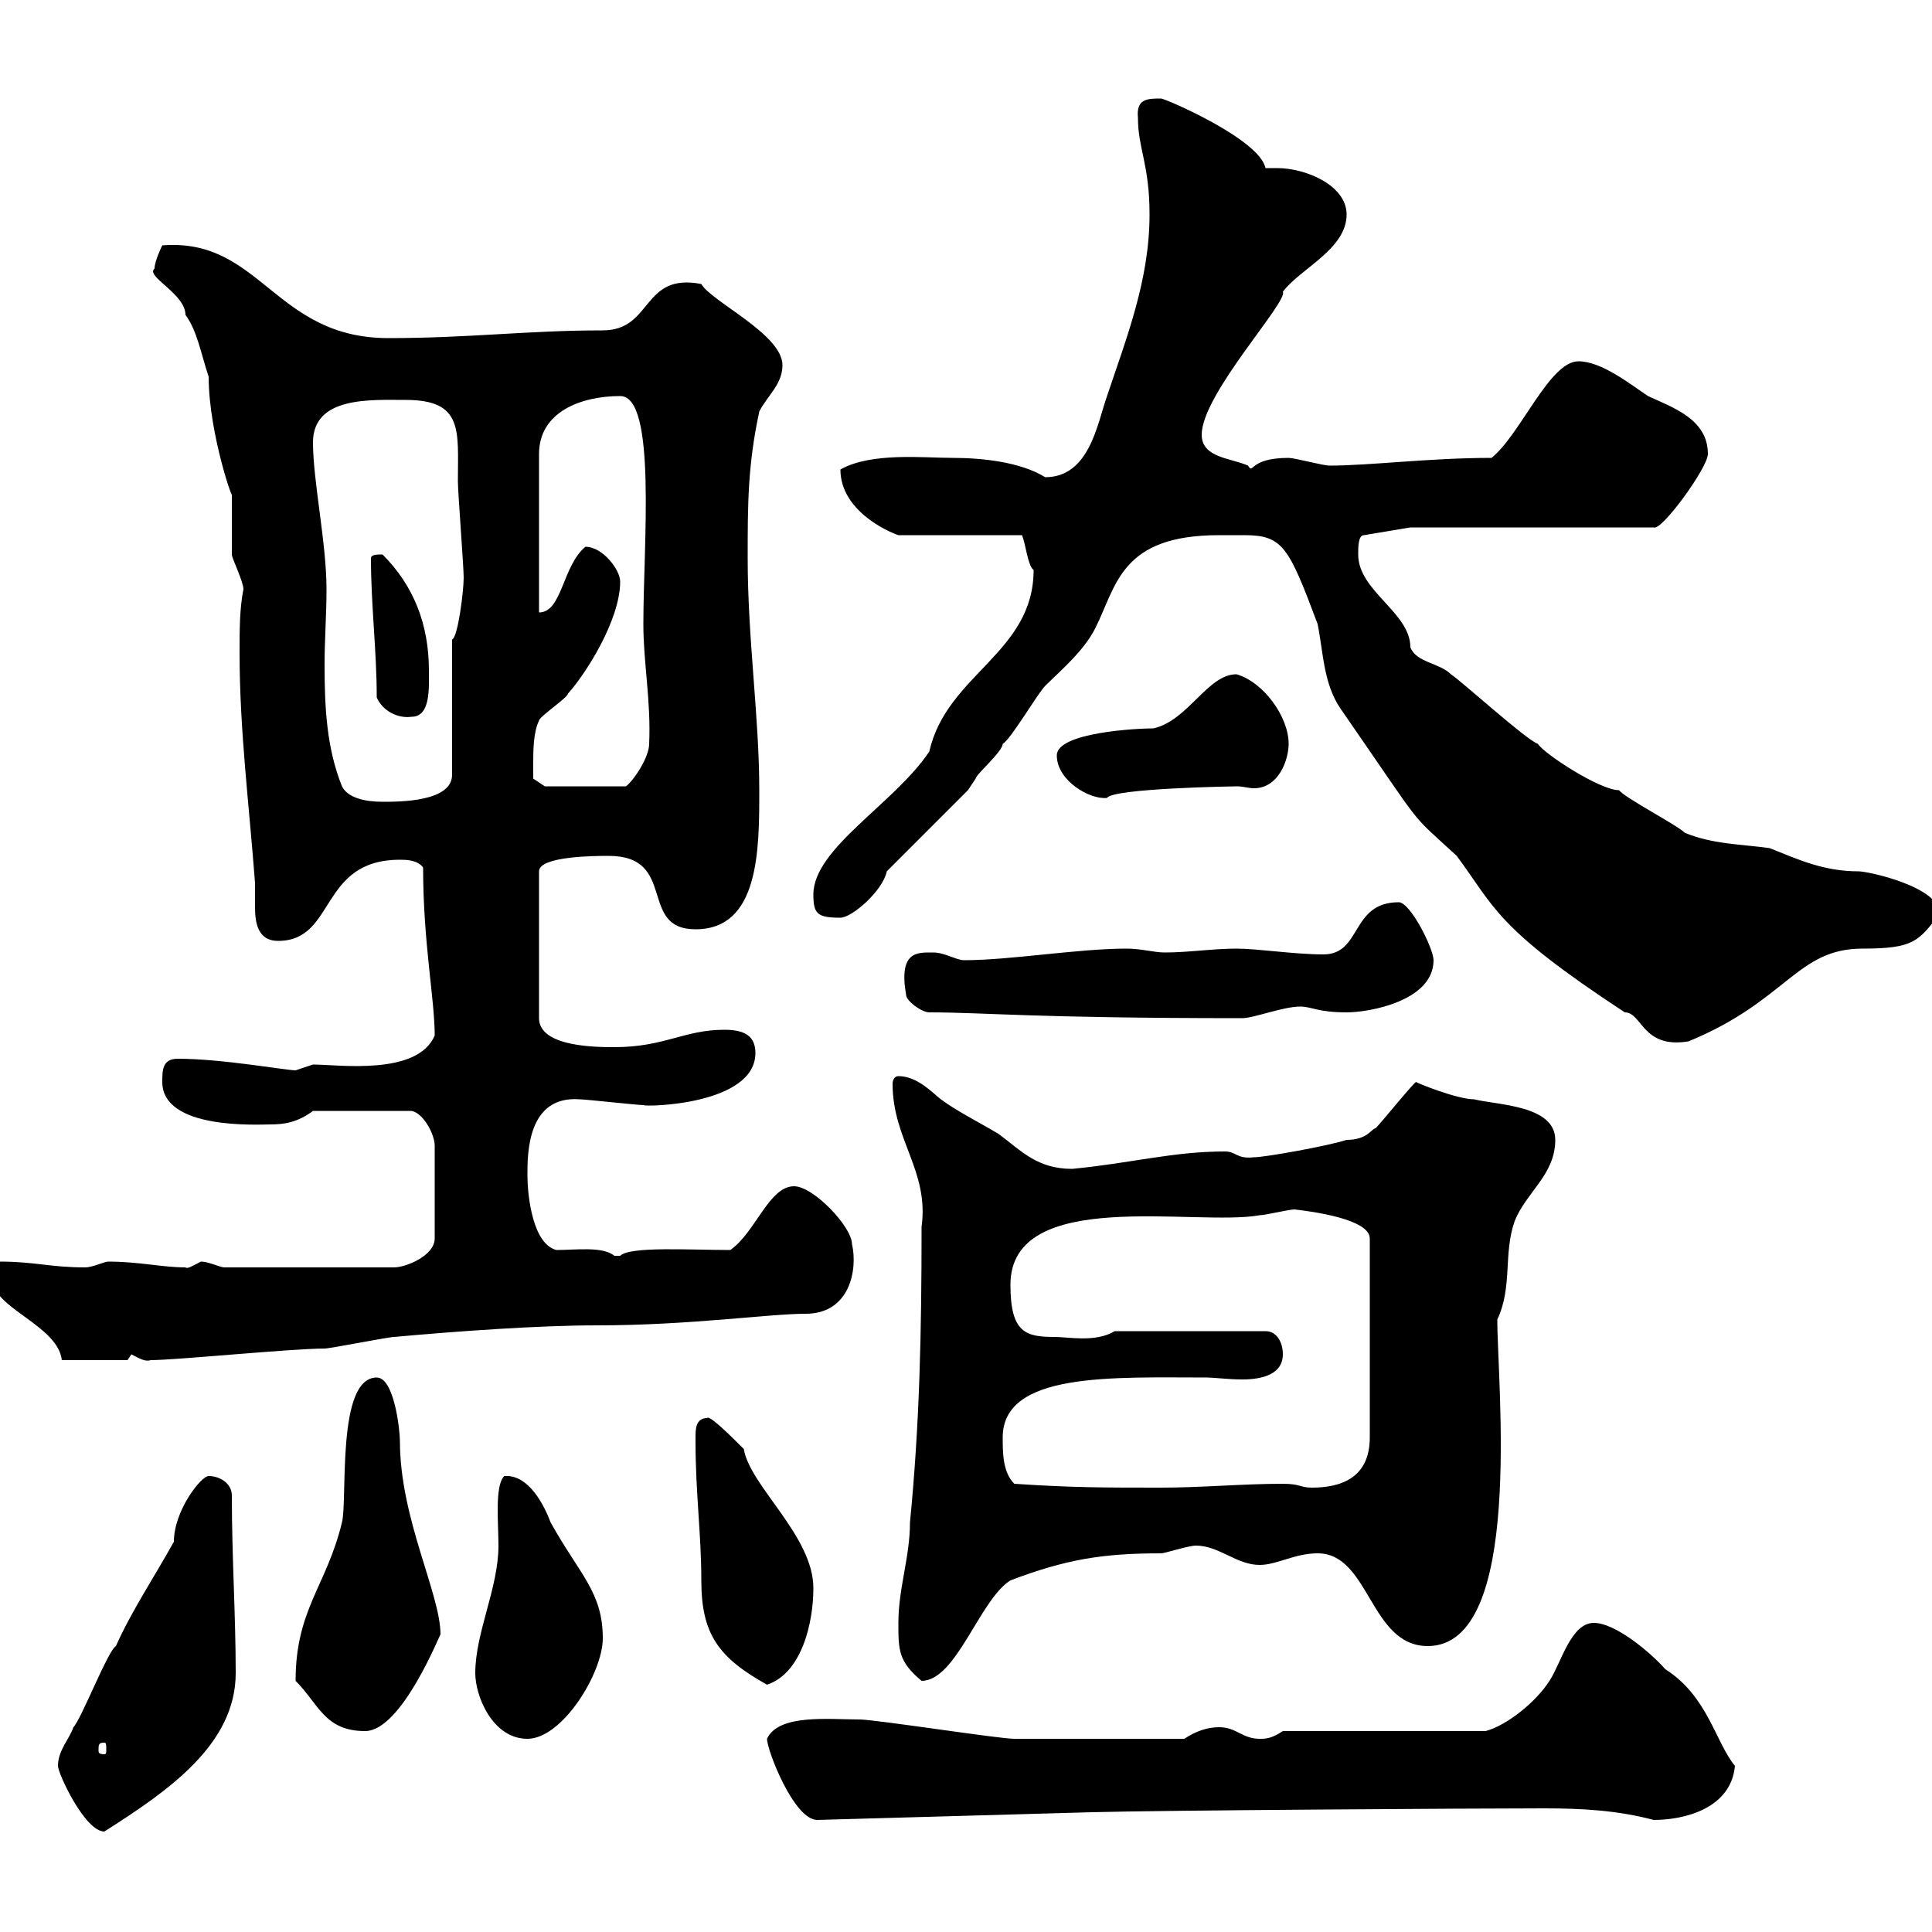 <svg xmlns="http://www.w3.org/2000/svg" xmlns:xlink="http://www.w3.org/1999/xlink" width="300" height="300"><path d="M9 274.20C9 275.40 13.20 284.40 16.20 284.40C26.10 278.10 36.60 270.90 36.60 259.80C36.60 250.80 36 241.80 36 232.20C36 230.40 34.20 229.20 32.40 229.20C31.20 229.20 27 234.60 27 239.40C24 244.80 20.40 250.20 18 255.60C16.80 256.20 12.60 267 11.40 268.20C10.80 270 9 271.80 9 274.20ZM119.10 270C119.10 271.80 123.30 282.60 126.90 282.60L169.50 281.40C180.30 281.10 228.90 280.80 239.70 280.80C245.70 280.80 251.10 281.10 256.80 282.60C261.60 282.60 268.80 280.80 269.40 274.20C266.40 270.60 265.20 263.40 258.60 259.20C256.20 256.50 250.80 252 247.50 252C243.90 252 242.40 258.30 240.60 261C238.50 264.30 234 267.90 230.70 268.80L199.20 268.80C197.40 270 196.50 270 195.60 270C192.90 270 192 268.20 189.30 268.20C187.50 268.20 185.70 268.80 183.90 270C173.70 270 162.90 270 157.50 270C155.10 270 135.90 267 133.50 267C128.70 267 120.90 266.10 119.10 270ZM16.20 270.60C16.50 270.60 16.50 270.90 16.50 271.80C16.50 272.10 16.50 272.40 16.20 272.40C15.30 272.40 15.30 272.10 15.30 271.80C15.30 270.90 15.30 270.60 16.20 270.60ZM73.80 259.80C73.80 263.40 76.50 270 81.90 270C87.30 270 93.60 259.80 93.60 254.40C93.60 247.20 90 244.50 85.50 236.40C84.60 234 82.20 228.90 78.30 229.20C76.80 230.70 77.40 236.40 77.40 240C77.40 246.60 73.80 253.50 73.80 259.80ZM45.90 261C49.50 264.60 50.40 268.80 56.70 268.80C62.40 268.80 68.40 253.50 68.40 253.80C68.40 247.50 62.10 235.80 62.10 223.80C62.10 222 61.20 213.90 58.50 213.90C52.20 213.90 54 232.80 53.10 236.40C50.70 246.30 45.90 249.90 45.90 261ZM108 223.20C108 223.80 108 223.80 108 223.80C108 231.90 108.90 238.20 108.90 245.40C108.90 253.80 111.60 257.40 119.10 261.60C124.50 259.80 126.30 252 126.30 246.60C126.30 238.50 116.40 230.70 115.50 225C113.70 223.20 110.10 219.60 109.80 220.20C108 220.20 108 222 108 223.20ZM139.50 252C139.50 256.20 139.50 258 143.10 261C148.50 261 152.10 248.40 156.90 245.40C165.60 242.10 171.30 241.20 180.30 241.20C180.90 241.20 184.50 240 185.70 240C189.30 240 192 243 195.60 243C198.30 243 201 241.20 204.60 241.20C212.70 241.20 212.70 255.60 221.70 255.60C236.70 255.60 232.50 215.10 232.50 204.90C234.90 199.80 233.40 194.70 235.20 189.60C237 185.10 241.50 182.40 241.50 177C241.50 171.60 232.50 171.60 228.90 170.70C226.20 170.70 219.60 168 219.90 168C219.60 168 214.50 174.30 213.60 175.20C213 175.20 212.40 177 209.10 177C206.40 177.90 196.50 179.70 194.70 179.70C192 180 192 178.80 190.20 178.80C182.10 178.80 175.80 180.60 166.50 181.50C161.10 181.50 158.70 178.80 155.10 176.10C152.10 174.30 148.50 172.50 146.10 170.70C144.90 169.80 142.50 167.10 139.50 167.10C138.90 167.10 138.60 167.70 138.60 168.30C138.60 177 144.30 181.80 143.10 190.50C143.10 207 142.80 221.10 141.30 236.40C141.30 241.80 139.50 246.60 139.50 252ZM157.50 230.40C155.70 228.60 155.70 225.60 155.70 223.20C155.70 213 172.80 213.90 187.50 213.90C188.40 213.90 190.80 214.20 192.90 214.20C196.20 214.20 199.20 213.30 199.20 210.30C199.20 208.50 198.30 206.70 196.50 206.70L173.10 206.70C170.10 208.50 165.90 207.60 163.80 207.60C159.30 207.60 156.90 207 156.90 199.50C156.90 184.20 185.70 190.50 195.60 188.70C196.50 188.70 200.10 187.80 201 187.80C203.70 188.10 212.70 189.30 212.70 192.30L212.70 223.20C212.70 229.50 208.20 231 203.70 231C201.90 231 201.90 230.40 199.20 230.40C192.90 230.40 186.60 231 180.30 231C171.30 231 166.50 231 157.50 230.40ZM-1.20 198.60C-1.20 203.10 9 205.80 9.60 211.20L19.80 211.20C19.80 211.20 20.40 210.30 20.40 210.30C21.60 210.90 22.50 211.50 23.40 211.20C27.30 211.20 45.30 209.40 50.40 209.40C51.30 209.40 60.30 207.60 61.20 207.60C71.10 206.70 83.70 205.80 92.70 205.80C107.10 205.80 119.40 204 125.10 204C132 204 133.20 197.10 132.30 193.20C132.30 190.50 126.30 184.20 123.30 184.20C119.40 184.20 117.30 191.40 113.40 194.10C107.10 194.10 97.80 193.50 96.30 195C96.30 195 96.30 195 95.40 195C93.60 193.50 89.40 194.10 86.40 194.10C82.80 193.20 81.90 186 81.90 182.40C81.90 179.10 81.90 170.10 90 170.70C90.90 170.70 99 171.60 99.90 171.60C100.20 171.90 117.30 171.60 117.30 163.50C117.30 160.80 115.50 159.90 112.50 159.90C106.20 159.90 103.20 162.60 95.40 162.60C92.70 162.60 83.70 162.60 83.70 158.10L83.70 135.30C83.70 132.90 92.70 132.90 94.50 132.90C105.30 132.90 99 144.30 108 144.30C117.90 144.30 117.90 132 117.90 122.70C117.90 111.30 116.10 99.30 116.10 86.70C116.10 78.30 116.10 72.30 117.90 63.90C119.10 61.50 121.50 59.70 121.50 56.70C121.50 51.90 110.40 46.80 108.90 44.10C99.60 42.30 101.40 51.30 93.60 51.30C81.90 51.30 72.90 52.50 60.30 52.50C42.60 52.50 40.50 36.90 25.20 38.10C25.20 38.10 24 40.50 24 41.70C22.50 42.90 28.80 45.60 28.80 48.90C30.60 51.30 31.20 54.90 32.40 58.50C32.40 67.50 36.60 79.20 36 76.50C36 77.70 36 84.90 36 86.10C36 86.70 37.80 90.30 37.80 91.50C37.20 94.50 37.20 97.80 37.20 101.40C37.20 113.40 38.70 125.10 39.60 137.10C39.60 138.30 39.60 139.20 39.60 140.70C39.60 143.10 39.90 146.10 43.20 146.10C52.20 146.10 49.50 133.50 62.10 133.50C63 133.50 64.80 133.50 65.70 134.70C65.70 146.40 67.50 155.10 67.50 160.80C64.80 167.10 52.50 165.30 48.60 165.30C48.60 165.30 45.90 166.20 45.90 166.20C44.40 166.20 34.50 164.40 27.60 164.40C25.20 164.40 25.20 166.20 25.20 168C25.20 175.50 40.20 174.60 42 174.60C44.10 174.60 46.20 174.30 48.60 172.50L63.90 172.50C65.70 172.80 67.50 176.10 67.50 177.90L67.50 192.30C67.50 195 63 196.80 61.20 196.80L34.80 196.80C34.20 196.80 32.40 195.90 31.20 195.90C30 196.50 29.10 197.10 28.80 196.80C25.20 196.80 21.60 195.90 16.80 195.90C16.20 195.90 14.40 196.80 13.20 196.80C7.80 196.80 5.40 195.90 0 195.90C-1.20 195.90-1.20 197.70-1.20 198.60ZM189.30 83.10C190.20 83.10 191.70 83.10 193.20 83.10C199.20 83.10 200.10 84.90 204.60 96.90C205.50 101.40 205.50 106.20 208.20 110.10C221.70 129.60 218.40 125.70 226.20 132.90C232.20 141 232.20 144 252.30 157.20C255 157.20 255 162.90 262.20 161.70C277.50 155.40 279 147.30 289.20 147.30C297.30 147.30 297.90 146.10 301.20 141.90C301.20 137.70 290.10 135.30 288.60 135.30C283.20 135.30 279.30 133.50 274.80 131.70C270.60 131.10 265.80 131.10 261.60 129.30C260.40 128.10 252.30 123.90 251.40 122.70C248.40 122.70 239.70 117 238.80 115.50C237 114.90 227.10 105.90 225.30 104.70C223.50 102.90 219.90 102.90 219 100.50C219 95.10 210.90 91.80 210.90 86.10C210.90 84.90 210.90 83.10 211.80 83.10L219 81.90L256.80 81.90C258 82.50 265.20 72.60 265.20 70.50C265.20 65.10 259.80 63.30 255.90 61.50C253.20 59.70 248.70 56.10 245.10 56.10C240.60 56.10 236.10 67.50 231.60 71.10C222 71.10 212.70 72.30 206.40 72.30C205.50 72.30 201 71.10 200.10 71.10C193.80 71.10 194.70 73.80 193.80 72.30C191.10 71.10 186.60 71.10 186.60 67.50C186.60 61.20 200.10 46.80 199.20 45.30C201.90 41.70 209.10 38.70 209.10 33.30C209.10 28.80 202.80 26.10 198.30 26.10C197.40 26.10 196.80 26.10 196.50 26.10C195.60 21.60 180.90 15.30 180.30 15.30C178.20 15.30 176.40 15.30 176.70 18.30C176.70 23.10 178.50 25.50 178.50 33.30C178.50 43.50 174.90 52.50 171.90 61.50C170.40 65.70 169.20 74.10 162.30 74.10C158.40 71.70 152.40 71.10 147.90 71.10C143.40 71.10 135.30 70.20 130.50 72.90C130.50 79.20 137.70 82.50 139.50 83.10L158.70 83.10C159.30 84.60 159.60 87.90 160.50 88.50C160.50 101.40 147 104.70 144.30 116.70C138.90 124.80 126.30 131.70 126.30 138.90C126.30 141.90 126.90 142.50 130.50 142.50C132.30 142.50 137.10 138.30 137.70 135.30L150.30 122.70C150.30 122.70 151.50 120.90 151.50 120.90C151.50 120.30 155.70 116.70 155.70 115.50C156.90 114.90 161.10 107.70 162.30 106.50C164.70 104.10 168.30 101.10 170.10 97.50C173.40 90.90 174 83.10 189.30 83.10ZM144.30 157.20C153 157.20 160.20 158.10 192.90 158.10C194.70 158.10 199.20 156.30 201.90 156.30C203.70 156.30 204.60 157.20 209.10 157.20C212.70 157.20 222.60 155.40 222.60 149.10C222.60 147.30 219 140.10 217.20 140.10C209.70 140.10 211.50 148.20 205.50 148.20C201 148.20 195.30 147.30 192 147.30C188.40 147.30 184.50 147.90 180.90 147.90C179.10 147.90 177.30 147.30 174.90 147.30C167.40 147.30 156.90 149.10 149.70 149.10C148.50 149.10 146.70 147.90 144.90 147.90C142.50 147.90 139.50 147.60 140.70 154.50C140.70 155.40 143.10 157.20 144.30 157.20ZM53.10 122.10C50.70 116.10 50.40 109.80 50.40 103.20C50.40 99.30 50.70 95.40 50.70 91.50C50.70 84.30 48.60 74.70 48.60 68.70C48.60 61.50 57.60 62.10 63 62.10C72 62.10 71.10 66.90 71.10 74.70C71.10 76.50 72 87.90 72 89.70C72 91.80 71.10 99 70.20 99.30L70.20 120.30C70.20 124.50 62.10 124.50 59.40 124.50C56.70 124.50 54 123.90 53.10 122.10ZM164.10 117.30C164.10 121.20 169.20 124.20 171.90 123.90C172.80 122.40 191.70 122.10 192 122.10C193.20 122.10 193.80 122.40 194.70 122.40C198.60 122.40 200.10 117.90 200.10 115.50C200.10 111.30 196.20 105.90 192 104.70C187.50 104.70 184.50 111.90 179.10 113.10C176.70 113.10 164.10 113.70 164.10 117.30ZM82.80 118.50C82.80 116.70 82.80 113.70 83.70 111.90C83.70 111.30 88.20 108.30 88.20 107.70C90.90 104.70 96.30 96.30 96.30 90.30C96.30 88.50 93.60 84.90 90.90 84.90C87.30 87.90 87.30 95.10 83.70 95.10L83.70 70.50C83.70 63.90 90.30 61.50 96.30 61.50C102 61.50 99.90 84.60 99.90 96.90C99.90 102.90 101.10 108.90 100.80 115.50C100.80 117.60 98.40 121.20 97.20 122.10L84.60 122.10L82.80 120.90C82.80 120.90 82.80 119.10 82.80 118.50ZM58.50 108.30C59.40 110.40 61.80 111.60 63.90 111.30C66.90 111.30 66.60 106.80 66.60 104.10C66.60 96.90 64.20 90.90 59.40 86.10C58.50 86.10 57.60 86.10 57.60 86.70C57.60 93.90 58.50 101.10 58.50 108.30Z"/></svg>